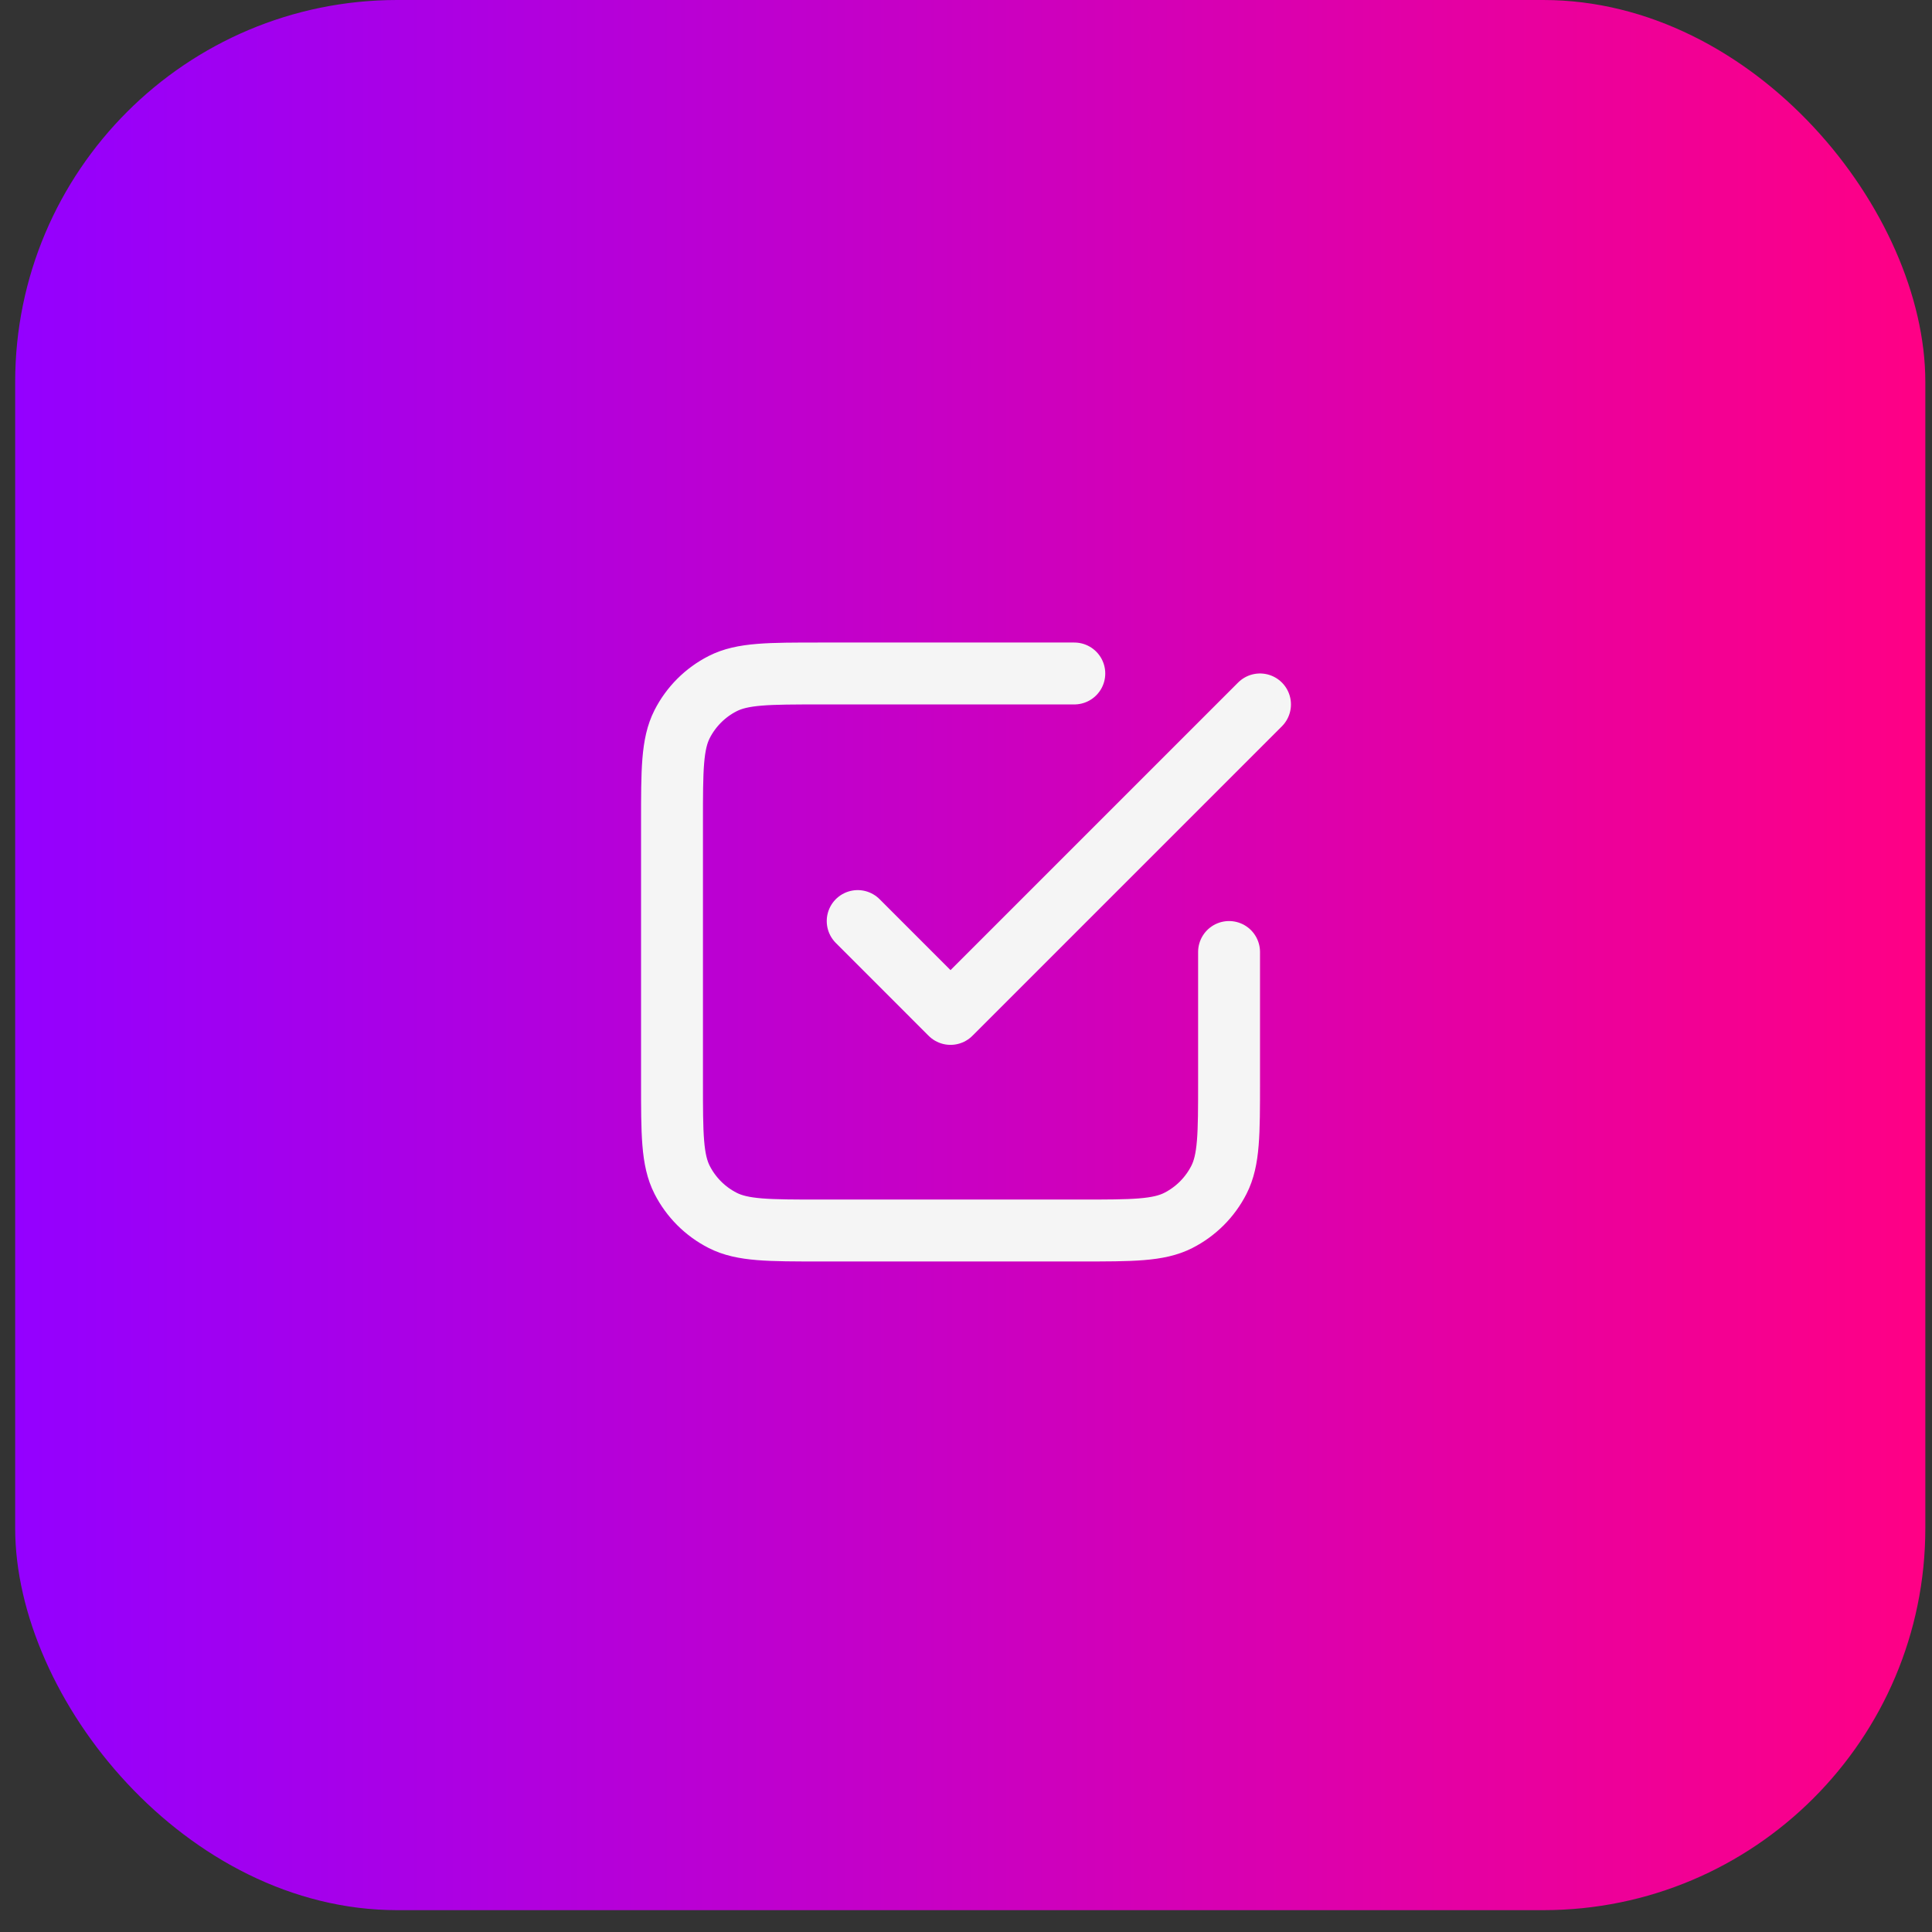 <?xml version="1.0" encoding="UTF-8" standalone="no"?><svg xmlns="http://www.w3.org/2000/svg" xmlns:xlink="http://www.w3.org/1999/xlink" fill="none" height="69" style="fill: none" viewBox="0 0 69 69" width="69"><rect x="0" y="0" width="69" height="69" fill="#333333" stroke="none"/><rect fill="url(#a)" height="68.22" rx="13.644" width="68.22" x="0.542"/><path d="M30.632 32.895L33.947 36.211L45 25.158M38.368 24.053H29.305C27.448 24.053 26.52 24.053 25.811 24.414C25.186 24.732 24.679 25.239 24.361 25.863C24 26.573 24 27.501 24 29.358V38.642C24 40.499 24 41.428 24.361 42.137C24.679 42.761 25.186 43.268 25.811 43.586C26.52 43.947 27.448 43.947 29.305 43.947H38.59C40.447 43.947 41.375 43.947 42.084 43.586C42.708 43.268 43.215 42.761 43.533 42.137C43.895 41.428 43.895 40.499 43.895 38.642V34" stroke="#f5f5f5" stroke-linecap="round" stroke-linejoin="round" stroke-width="2.211"/><defs><linearGradient gradientUnits="userSpaceOnUse" id="a" x1="68.763" x2="0.542" y1="54.474" y2="54.474"><stop stop-color="#ff0085"/><stop offset="1" stop-color="#9400ff"/></linearGradient></defs></svg>